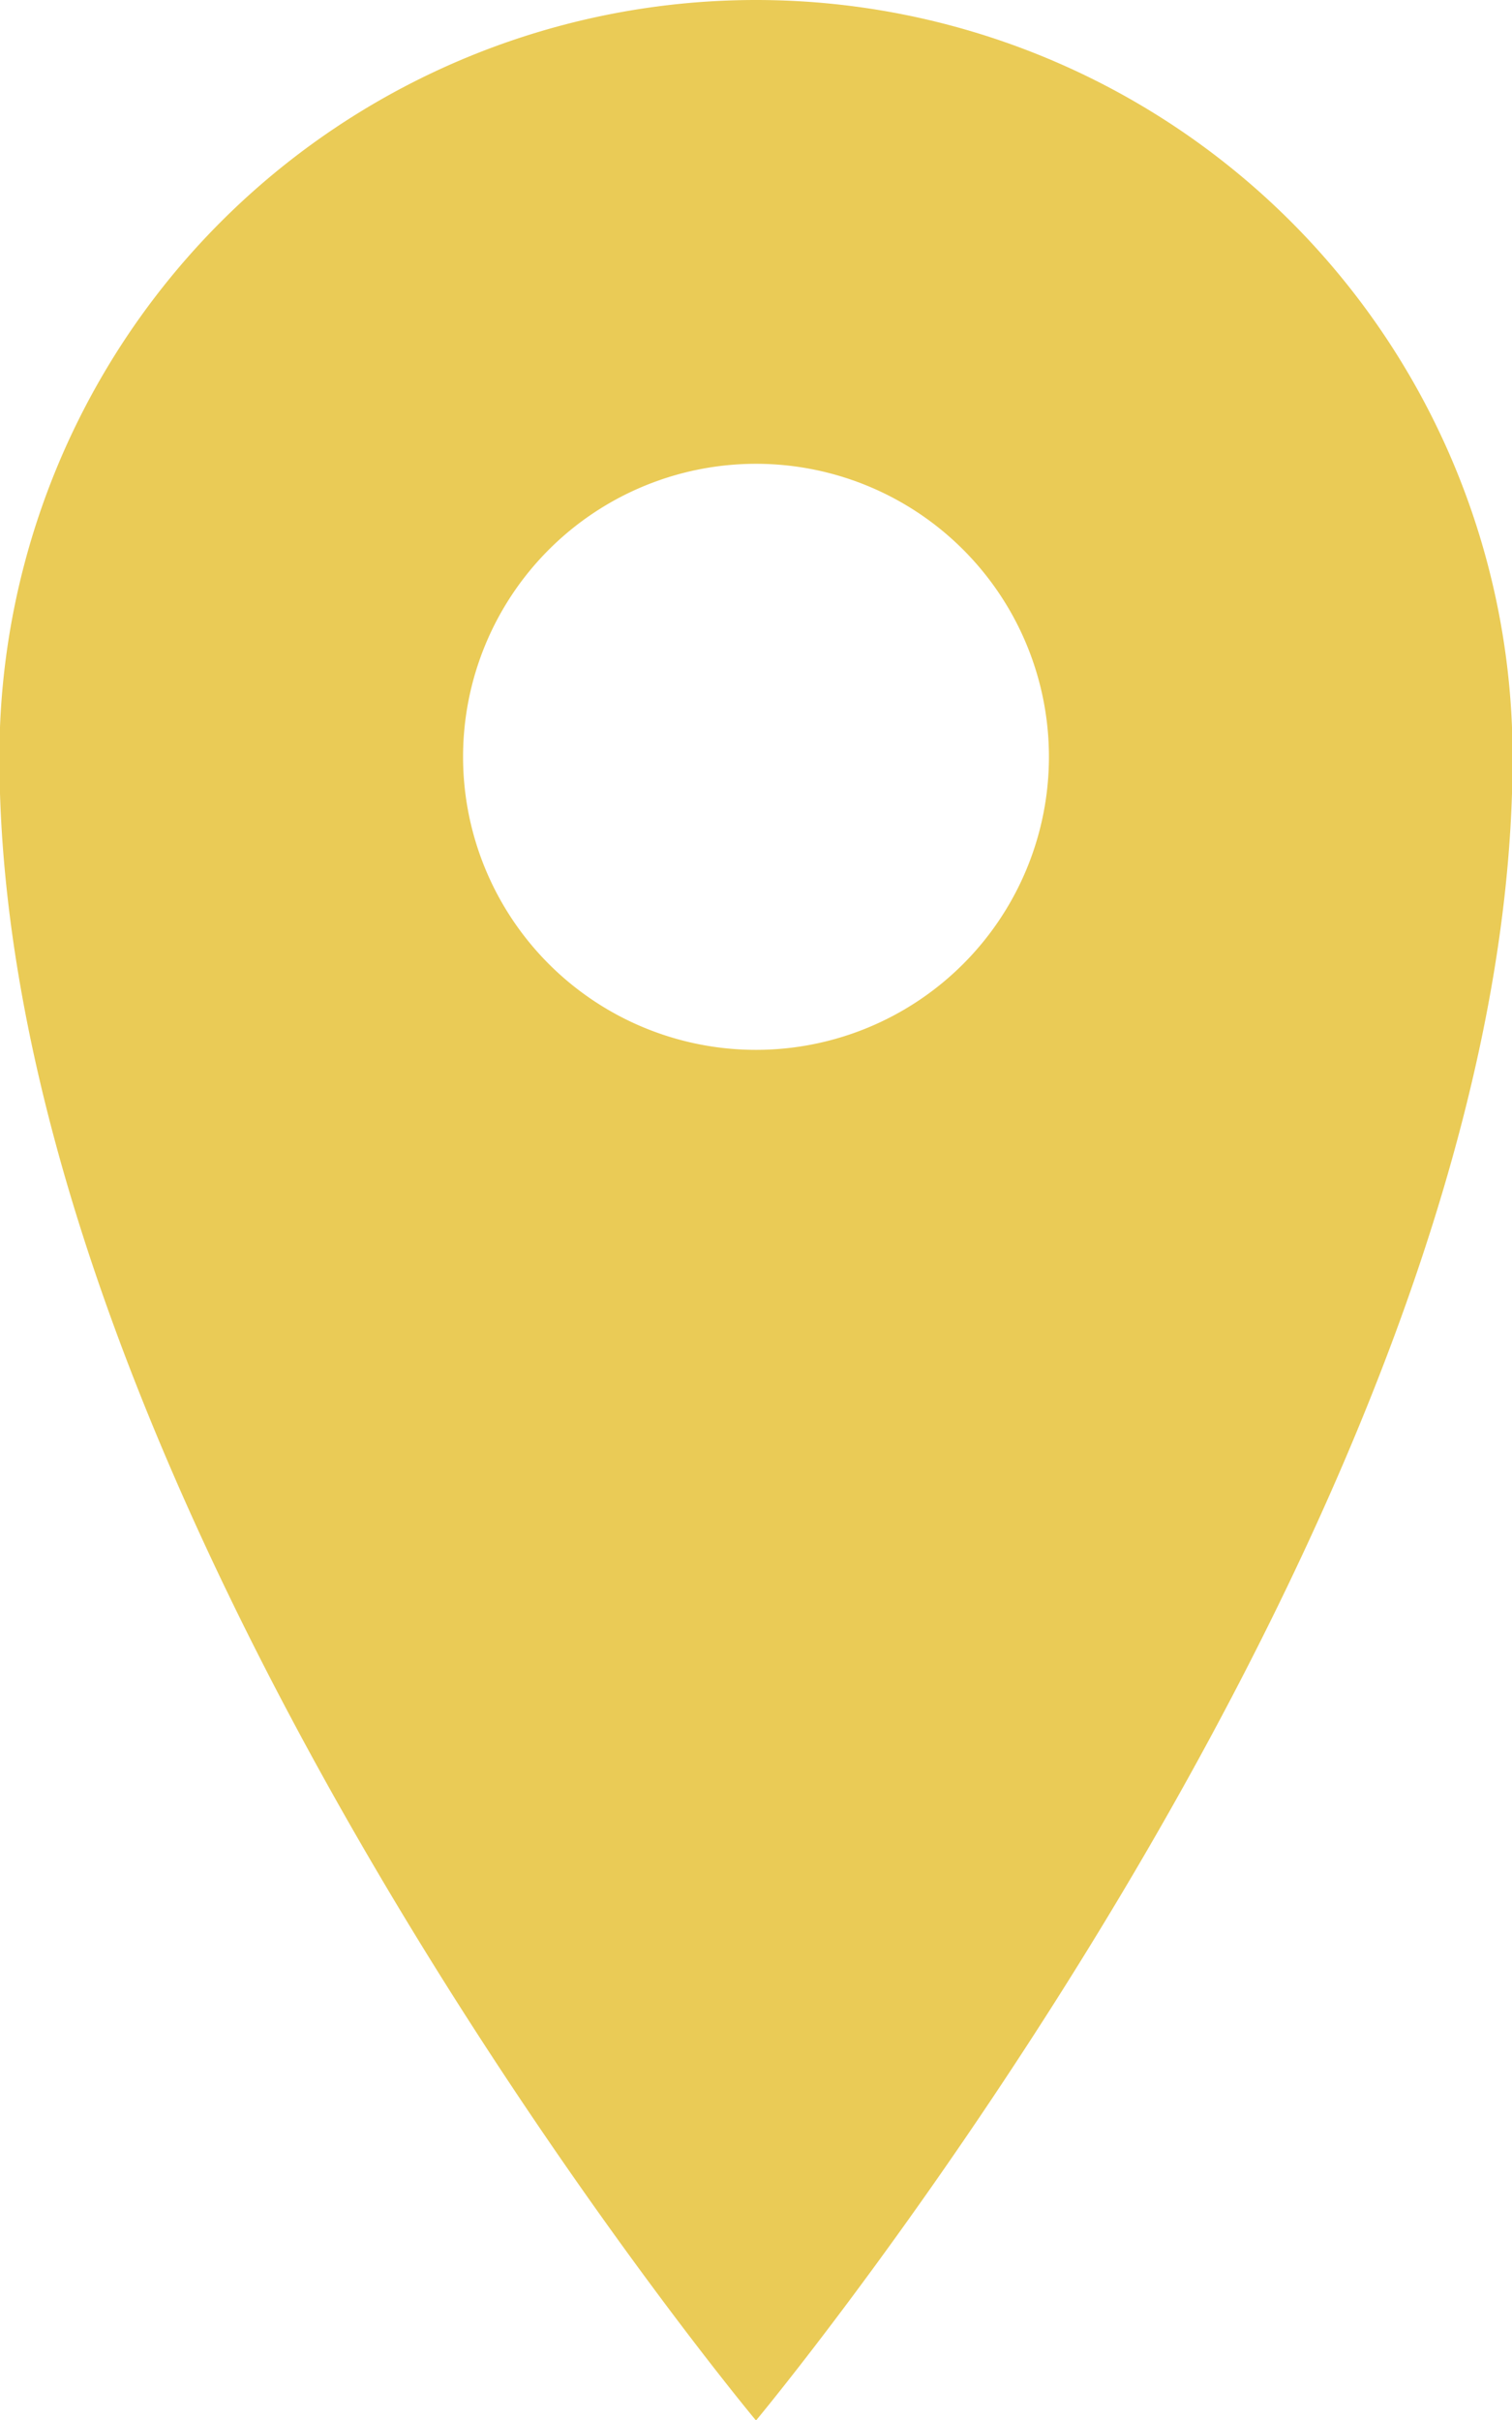 <svg xmlns="http://www.w3.org/2000/svg" width="7.794" height="12.47" viewBox="0 0 7.794 12.47">
  <path id="Icon_metro-location" data-name="Icon metro-location" d="M12.252,1.928a3.9,3.9,0,0,0-3.9,3.9c0,3.9,3.9,8.573,3.9,8.573s3.9-4.676,3.9-8.573a3.9,3.9,0,0,0-3.9-3.9Zm-1.51,3.9a1.51,1.51,0,1,1,1.51,1.51A1.51,1.51,0,0,1,10.742,5.825Z" transform="translate(-8.355 -1.928)" fill="#eacb56"/>
</svg>
